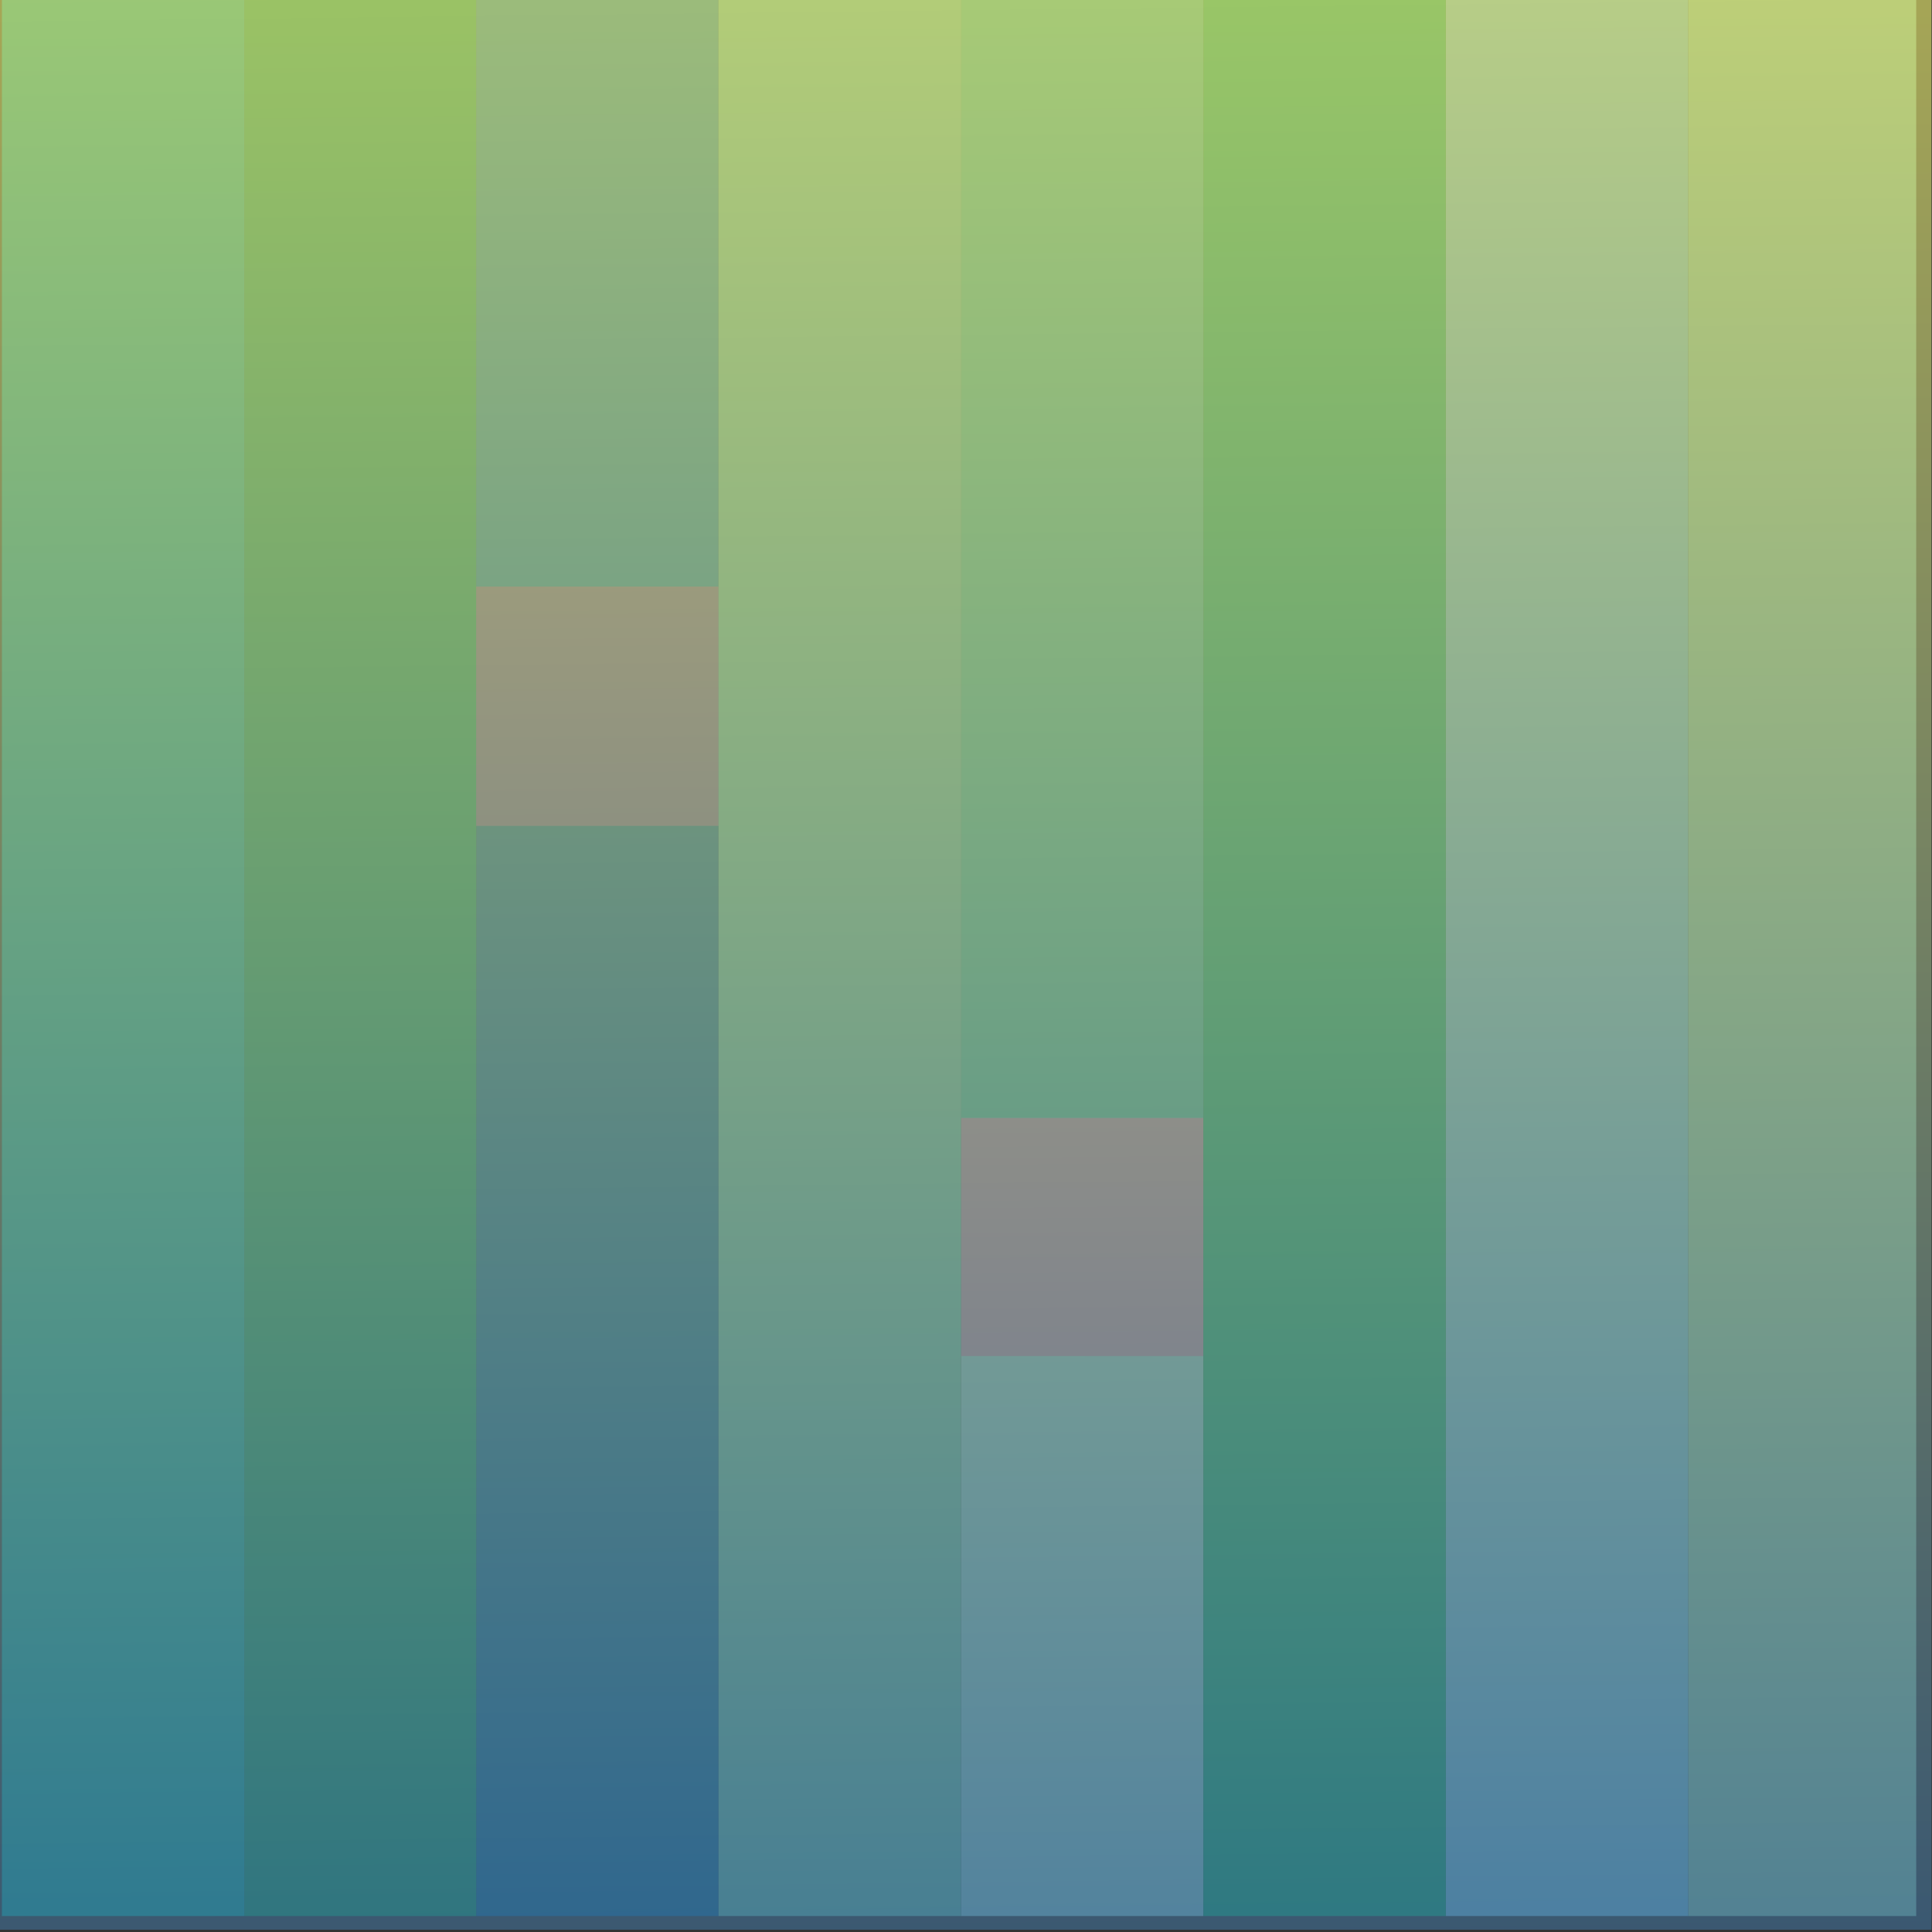 <?xml version="1.0" encoding="UTF-8" standalone="no"?>
<svg
   xmlns:dc="http://purl.org/dc/elements/1.1/"
   xmlns:cc="http://creativecommons.org/ns#"
   xmlns:rdf="http://www.w3.org/1999/02/22-rdf-syntax-ns#"
   xmlns:svg="http://www.w3.org/2000/svg"
   xmlns="http://www.w3.org/2000/svg"
   xmlns:sodipodi="http://sodipodi.sourceforge.net/DTD/sodipodi-0.dtd"
   xmlns:inkscape="http://www.inkscape.org/namespaces/inkscape"
   viewBox="0 0 64 64"
   version="1.1"
   id="svg79"
   sodipodi:docname="garden-icon.svg"
   width="64"
   height="64"
   inkscape:version="0.92.4 (5da689c313, 2019-01-14)">
  <rect x="0" y="0" width="64" height="64" fill="#333333" stroke="none"/>
  <sodipodi:namedview
     pagecolor="#ffffff"
     bordercolor="#666666"
     borderopacity="1"
     objecttolerance="10"
     gridtolerance="10"
     guidetolerance="10"
     inkscape:pageopacity="0"
     inkscape:pageshadow="2"
     inkscape:window-width="1920"
     inkscape:window-height="1001"
     id="namedview81"
     showgrid="false"
     inkscape:zoom="4.828921"
     inkscape:cx="108.91787"
     inkscape:cy="-6.4788313"
     inkscape:window-x="-9"
     inkscape:window-y="-9"
     inkscape:window-maximized="1"
     inkscape:current-layer="svg79" />
  <defs
     id="defs12">
    <style
       id="style2">.cls-1{fill:none;}.cls-2{isolation:isolate;}.cls-3{clip-path:url(#clip-path);}.cls-4{fill:#8bcfb6;}.cls-5{fill:#73c8f0;}.cls-6{fill:#8cd4e2;}.cls-7{fill:#36bdaf;}.cls-8{fill:#ee4197;opacity:0.54;}.cls-9{fill:#0267a2;}.cls-10{fill:#029e6e;}.cls-11{fill:#00b3ac;}.cls-12{fill:#0785c1;}.cls-13{fill:#00ac72;}.cls-14{fill:#60c4b4;}.cls-15{fill:#3dbca0;}.cls-16{opacity:0.74;mix-blend-mode:overlay;fill:url(#linear-gradient);}.cls-17{fill:#231f20;}</style>
    <clipPath
       id="clip-path">
      <rect
         class="cls-1"
         x="22.344"
         y="23.079"
         width="465.258"
         height="465.258"
         id="rect4"
         style="fill:none" />
    </clipPath>
    <linearGradient
       id="linear-gradient"
       x1="250.452"
       y1="-126.226"
       x2="259.318"
       y2="622.362"
       gradientUnits="userSpaceOnUse"
       gradientTransform="matrix(0.045,0,0,0.045,8.987,16.449)">
      <stop
         offset="0"
         stop-color="#fdf057"
         id="stop7" />
      <stop
         offset="1"
         stop-color="#164991"
         id="stop9" />
    </linearGradient>
  </defs>
  <title
     id="title14">garden</title>
  <g
     id="g1076"
     transform="matrix(2.133,0,0,2.133,-11.835,-31.998)">
    <g
       transform="matrix(1.422,0,0,1.422,-8.673,-9.881)"
       id="g983">
      <g
         style="isolation:isolate"
         class="cls-3"
         clip-path="url(#clip-path)"
         id="g60"
         transform="matrix(0.045,0,0,0.045,8.987,16.449)">
        <rect
           class="cls-1"
           x="-68.809"
           y="-9.204"
           width="467.157"
           height="467.157"
           id="rect16"
           style="fill:none" />
        <rect
           class="cls-4"
           x="26.14"
           y="72.386"
           width="871.066"
           height="58.831"
           transform="rotate(90,461.672,101.801)"
           id="rect18"
           style="fill:#8bcfb6" />
        <rect
           class="cls-5"
           x="-32.692"
           y="72.386"
           width="871.066"
           height="58.831"
           transform="rotate(90,402.841,101.801)"
           id="rect20"
           style="fill:#73c8f0" />
        <rect
           class="cls-6"
           x="-150.354"
           y="72.386"
           width="871.066"
           height="58.831"
           transform="rotate(90,285.179,101.801)"
           id="rect22"
           style="fill:#8cd4e2" />
        <rect
           class="cls-7"
           x="-29.01"
           y="-48.958"
           width="628.379"
           height="58.831"
           transform="rotate(90,285.179,-19.542)"
           id="rect24"
           style="fill:#36bdaf" />
        <rect
           class="cls-8"
           x="256.288"
           y="294.123"
           width="57.782"
           height="58.831"
           transform="rotate(90,285.179,323.538)"
           id="rect26"
           style="opacity:0.54;fill:#ee4197" />
        <rect
           class="cls-9"
           x="-18.31"
           y="322.091"
           width="371.655"
           height="58.831"
           transform="rotate(90,167.517,351.507)"
           id="rect28"
           style="fill:#0267a2" />
        <rect
           class="cls-10"
           x="-325.568"
           y="73.664"
           width="871.066"
           height="56.273"
           transform="rotate(90,109.965,101.801)"
           id="rect30"
           style="fill:#029e6e" />
        <rect
           class="cls-11"
           x="-383.12"
           y="72.386"
           width="871.066"
           height="58.831"
           transform="rotate(90,52.413,101.801)"
           id="rect32"
           style="fill:#00b3ac" />
        <rect
           class="cls-12"
           x="-111.224"
           y="-84.406"
           width="557.482"
           height="58.831"
           transform="rotate(90,167.517,-54.991)"
           id="rect34"
           style="fill:#0785c1" />
        <rect
           class="cls-8"
           x="138.481"
           y="165.299"
           width="58.071"
           height="58.831"
           transform="rotate(90,167.517,194.715)"
           id="rect36"
           style="opacity:0.54;fill:#ee4197" />
        <rect
           class="cls-5"
           x="82.413"
           y="72.386"
           width="871.066"
           height="58.831"
           transform="rotate(-90,517.946,101.801)"
           id="rect38"
           style="fill:#73c8f0" />
        <rect
           class="cls-7"
           x="305.596"
           y="236.738"
           width="542.362"
           height="58.831"
           transform="rotate(-90,576.777,266.153)"
           id="rect40"
           style="fill:#36bdaf" />
        <rect
           class="cls-13"
           x="307.944"
           y="-94.314"
           width="537.666"
           height="58.831"
           transform="rotate(-90,576.777,-64.899)"
           id="rect42"
           style="fill:#00ac72" />
        <rect
           class="cls-6"
           x="200.075"
           y="72.386"
           width="871.066"
           height="58.831"
           transform="rotate(-90,635.608,101.801)"
           id="rect44"
           style="fill:#8cd4e2" />
        <rect
           class="cls-14"
           x="261.464"
           y="69.828"
           width="871.066"
           height="63.947"
           transform="rotate(-90,696.997,101.801)"
           id="rect46"
           style="fill:#60c4b4" />
        <rect
           class="cls-9"
           x="470.875"
           y="-80.752"
           width="577.58"
           height="71.62"
           transform="rotate(-90,759.664,-44.942)"
           id="rect48"
           style="fill:#0267a2" />
        <rect
           class="cls-10"
           x="375.289"
           y="73.664"
           width="871.066"
           height="56.273"
           transform="rotate(-90,810.822,101.801)"
           id="rect50"
           style="fill:#029e6e" />
        <rect
           class="cls-15"
           x="432.841"
           y="72.386"
           width="871.066"
           height="58.831"
           transform="rotate(-90,868.374,101.801)"
           id="rect52"
           style="fill:#3dbca0" />
        <rect
           class="cls-12"
           x="464.48"
           y="219.128"
           width="577.58"
           height="58.831"
           transform="rotate(-90,753.27,248.544)"
           id="rect54"
           style="fill:#0785c1" />
        <rect
           class="cls-13"
           x="70.989"
           y="234.897"
           width="546.042"
           height="58.831"
           transform="rotate(90,344.01,264.313)"
           id="rect56"
           style="fill:#00ac72" />
        <rect
           class="cls-14"
           x="-209.185"
           y="72.386"
           width="871.066"
           height="58.831"
           transform="rotate(90,226.348,101.801)"
           id="rect58"
           style="fill:#60c4b4" />
      </g>
      <rect
         class="cls-16"
         x="10"
         y="17.495"
         width="21.096"
         height="21.079"
         id="rect62"
         style="opacity:0.74;isolation:isolate;mix-blend-mode:overlay;fill:url(#linear-gradient);stroke-width:0.045" />
    </g>
  </g>
</svg>
